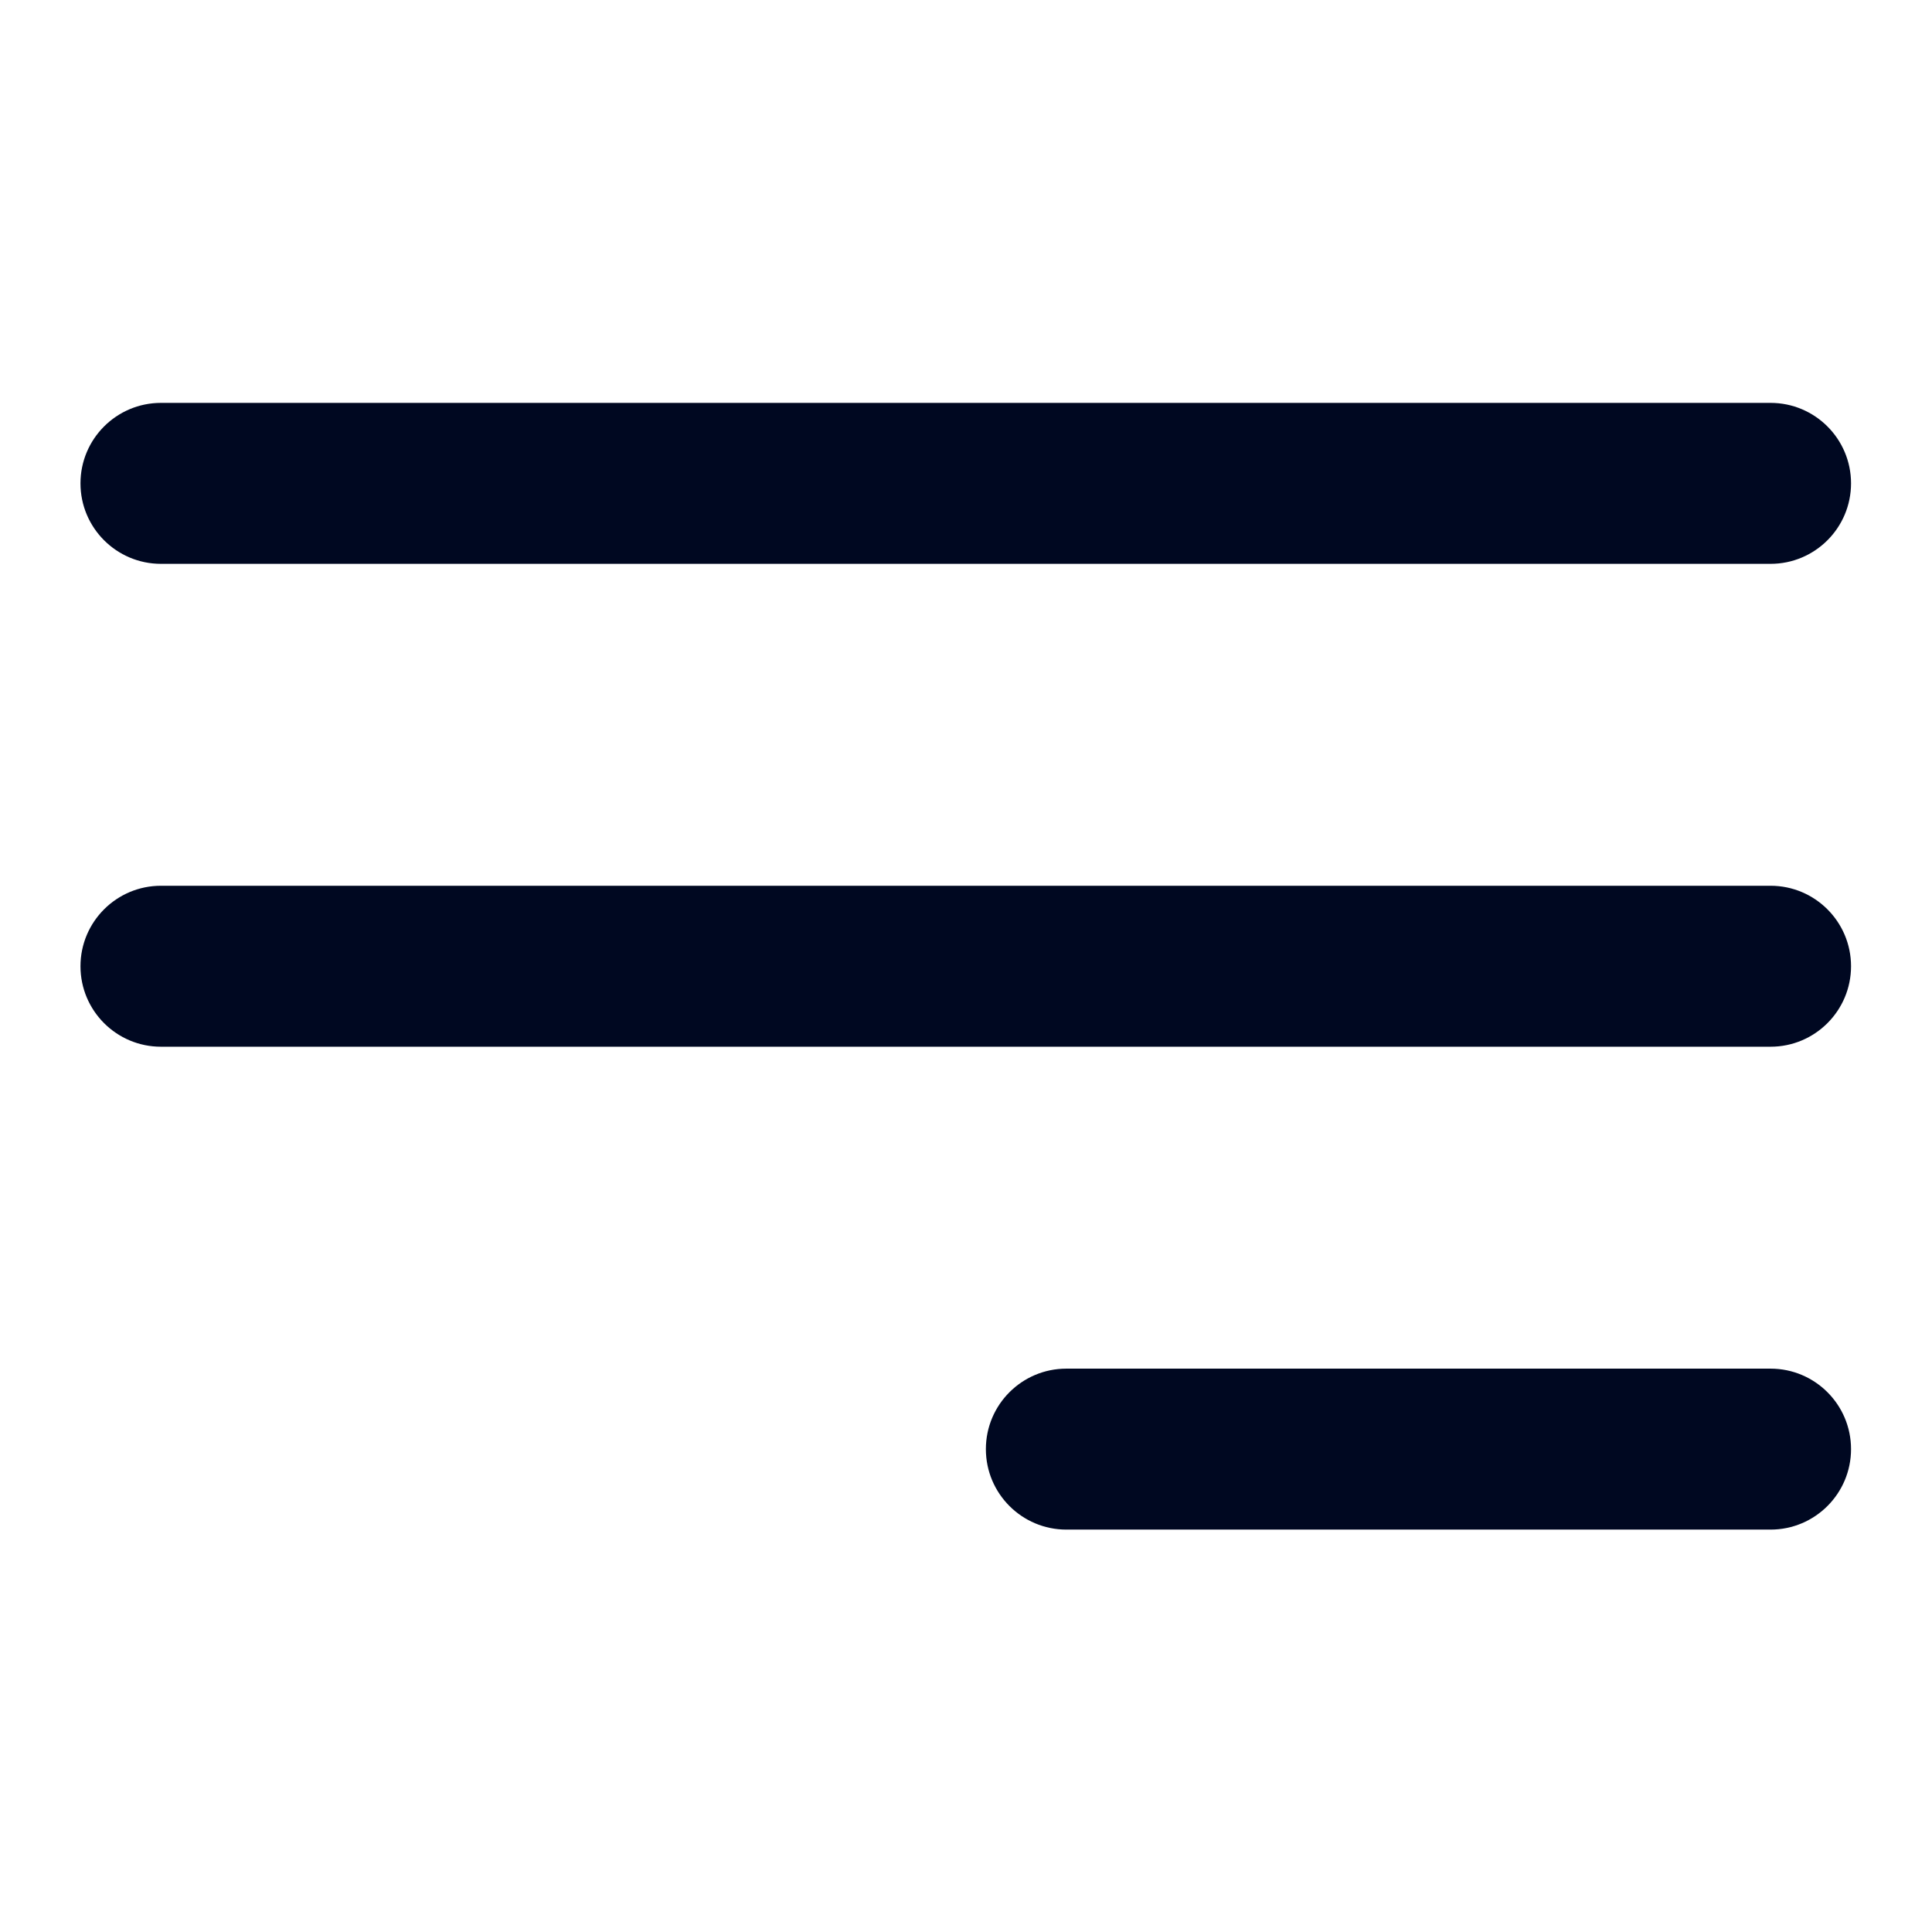 <?xml version="1.0" encoding="UTF-8" standalone="no"?>
<svg
   xmlns:dc="http://purl.org/dc/elements/1.1/"
   xmlns:cc="http://creativecommons.org/ns#"
   xmlns:rdf="http://www.w3.org/1999/02/22-rdf-syntax-ns#"
   xmlns:svg="http://www.w3.org/2000/svg"
   xmlns="http://www.w3.org/2000/svg"
   viewBox="0 0 32 32"
   height="32"
   width="32"
   xml:space="preserve"
   id="svg2"
   version="1.1"><defs
     id="defs6" /><g
     transform="matrix(1.333,0,0,-1.333,0,32)"
     id="g10"><g
       transform="translate(2,4)"
       id="g12"><path
         id="path14"
         style="fill:#000821;fill-opacity:1;fill-rule:nonzero;stroke:none"
         d="m 0,15 c -0.552,0 -1,-0.448 -1,-1 0,-0.552 0.448,-1 1,-1 z m 20,-2 c 0.552,0 1,0.448 1,1 0,0.552 -0.448,1 -1,1 z M 0,9 C -0.552,9 -1,8.552 -1,8 -1,7.448 -0.552,7 0,7 Z M 20,7 c 0.552,0 1,0.448 1,1 0,0.552 -0.448,1 -1,1 z M 11.25,3 c -0.552,0 -1,-0.448 -1,-1 0,-0.552 0.448,-1 1,-1 z M 20,1 c 0.552,0 1,0.448 1,1 0,0.552 -0.448,1 -1,1 z M 0,13 h 20 v 2 H 0 Z m 20,2 H 0 V 13 H 20 Z M 0,7 H 20 V 9 H 0 Z M 20,9 H 0 V 7 H 20 Z M 11.25,1 H 20 v 2 h -8.75 z" /></g></g></svg>